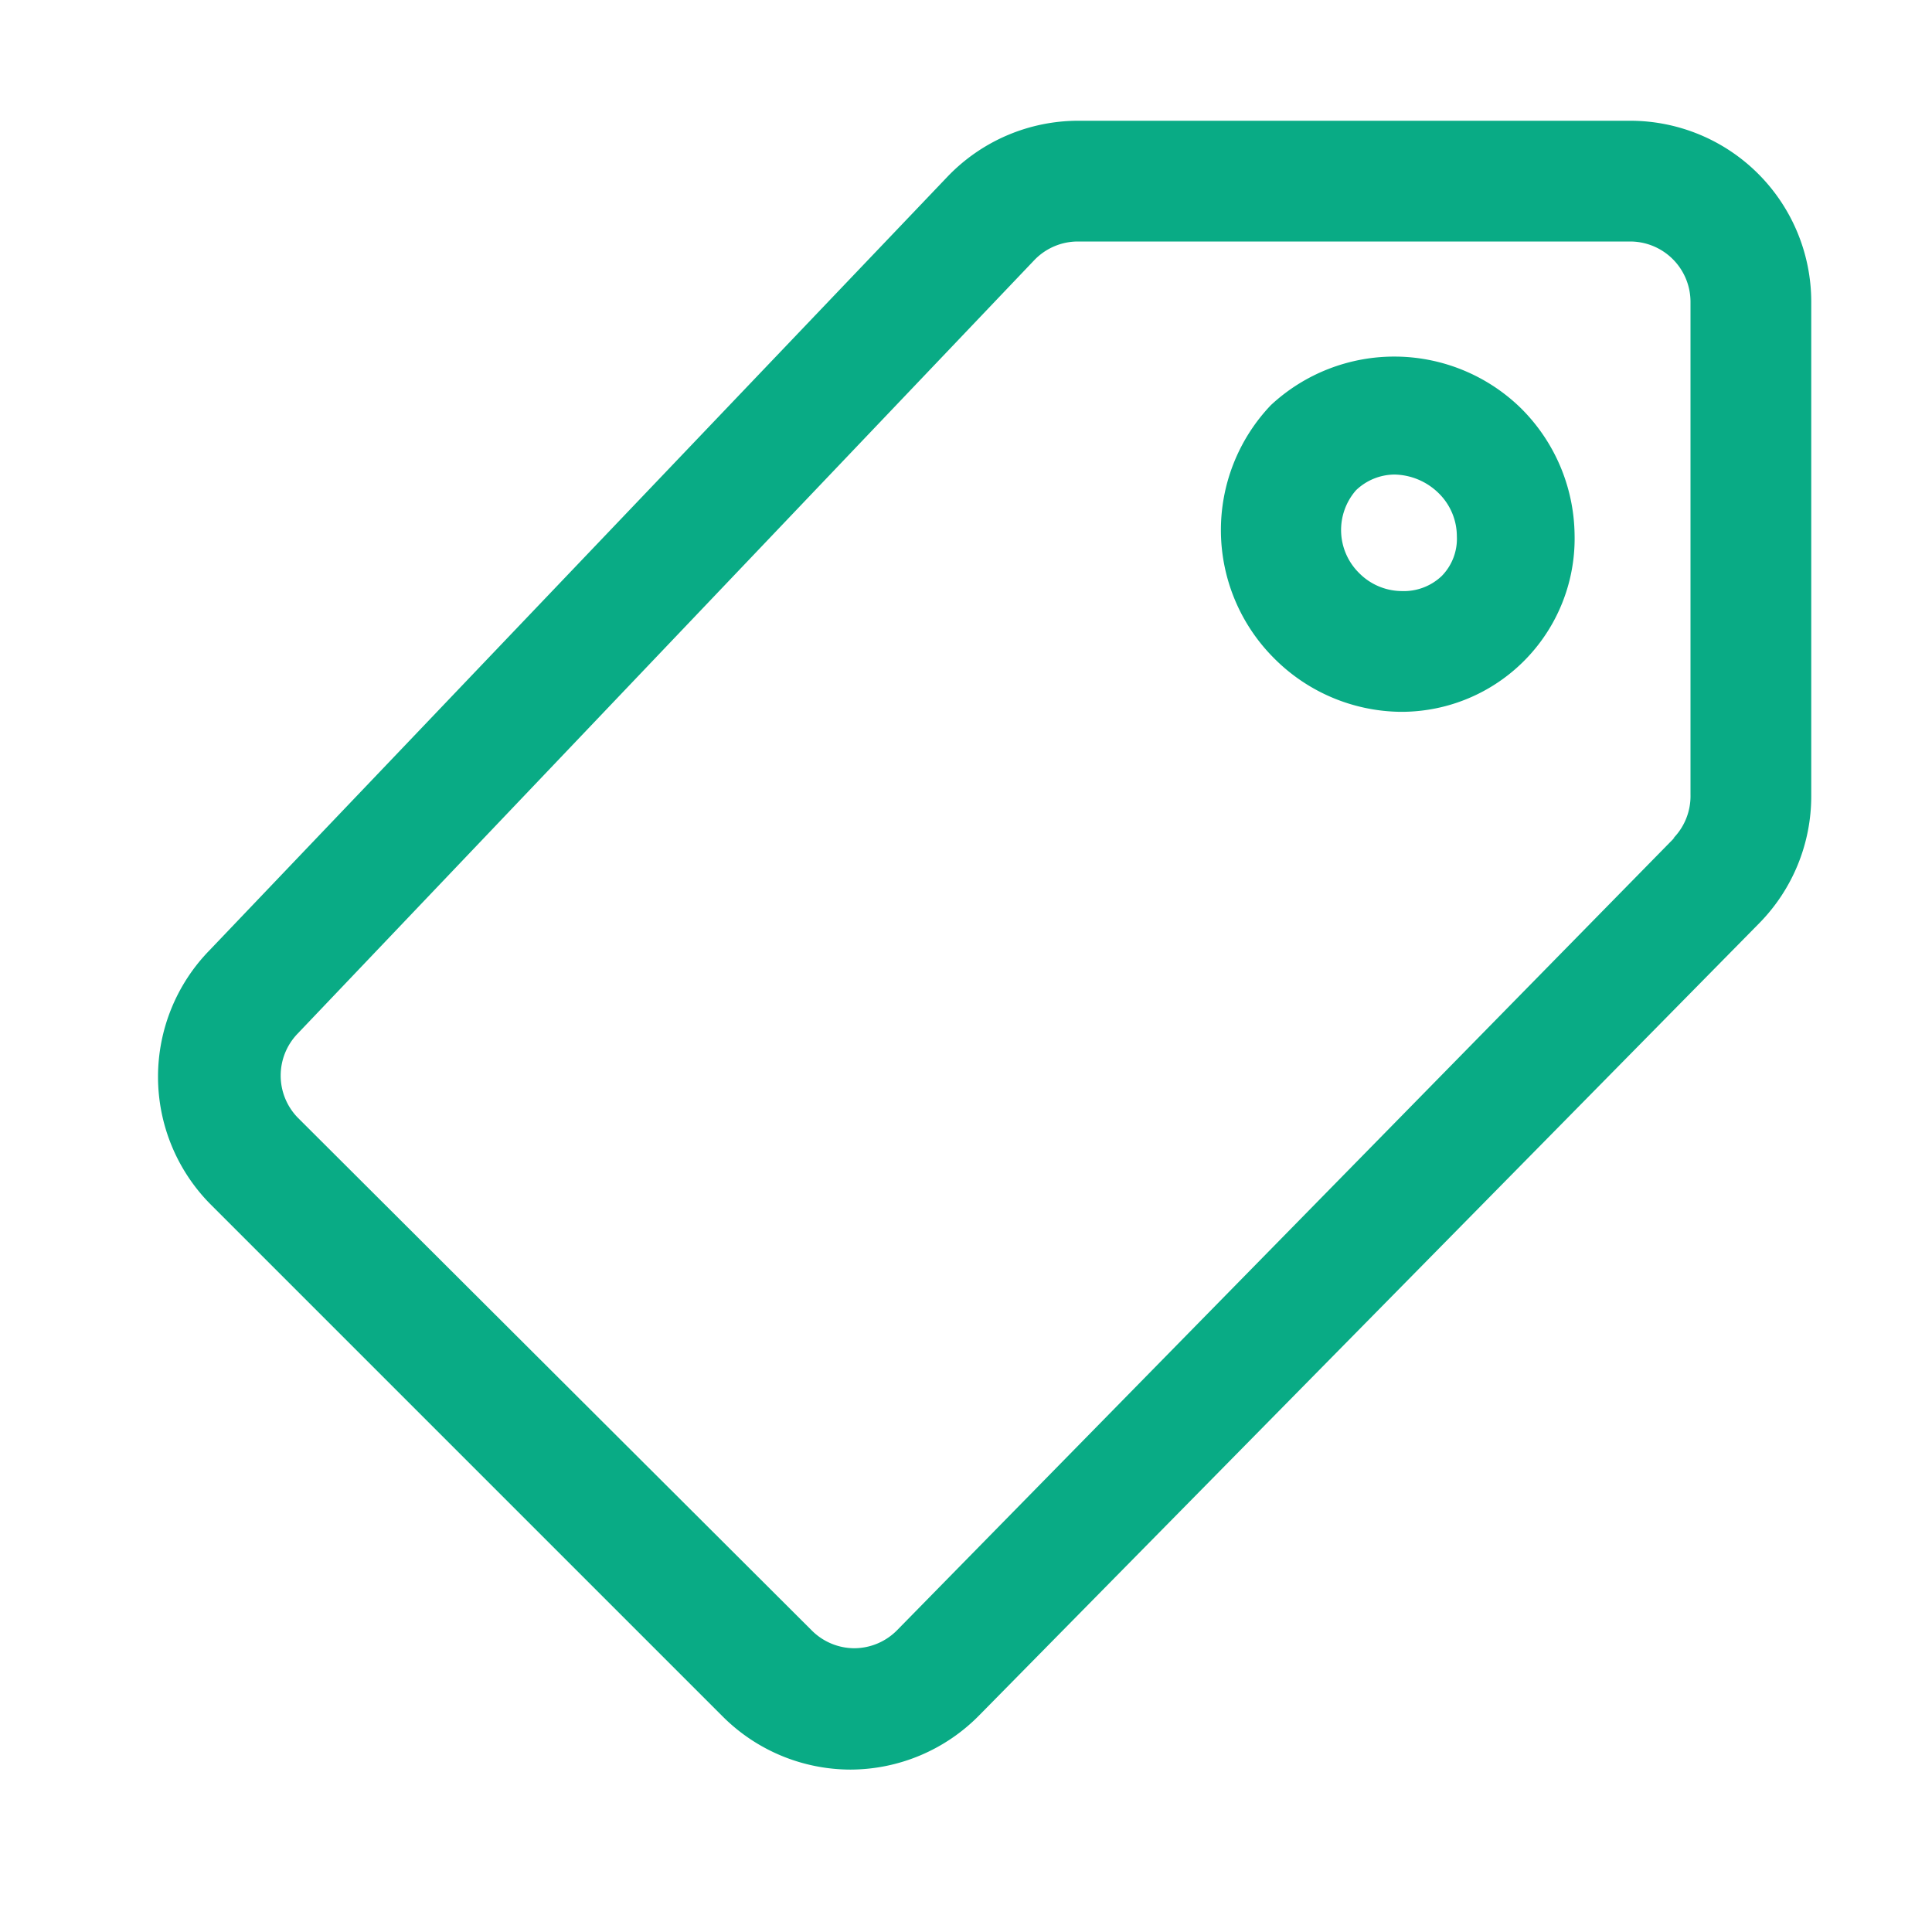 <svg height="512" viewBox="0 0 32 32" width="512" xmlns="http://www.w3.org/2000/svg"><g id="Layer_38" data-name="Layer 38"><path d="m30 5a3 3 0 0 0 -3-3h-9.14a3 3 0 0 0 -2.17.93l-12.22 12.81a3 3 0 0 0 0 4.19l8.5 8.5a3 3 0 0 0 2.12.88 3 3 0 0 0 2.13-.9l12.92-13.12a3 3 0 0 0 .86-2.11zm-2.26 8.87-12.88 13.13a1 1 0 0 1 -.71.3 1 1 0 0 1 -.7-.29l-8.52-8.5a1 1 0 0 1 0-1.39l12.2-12.81a1 1 0 0 1 .72-.31h9.15a1 1 0 0 1 1 1v8.16a1 1 0 0 1 -.29.73zm-6.69-7.16a3 3 0 0 0 .05 4.19 3 3 0 0 0 2.09.89 2.87 2.87 0 0 0 2.89-2.94 3 3 0 0 0 -.89-2.09 3 3 0 0 0 -4.14-.05zm2.83 2.83a.91.91 0 0 1 -.66.25 1 1 0 0 1 -.71-.3 1 1 0 0 1 -.05-1.37.93.93 0 0 1 .64-.26 1.07 1.07 0 0 1 .73.31 1 1 0 0 1 .3.71.88.88 0 0 1 -.25.66z" fill="#09AB85" /></g></svg>